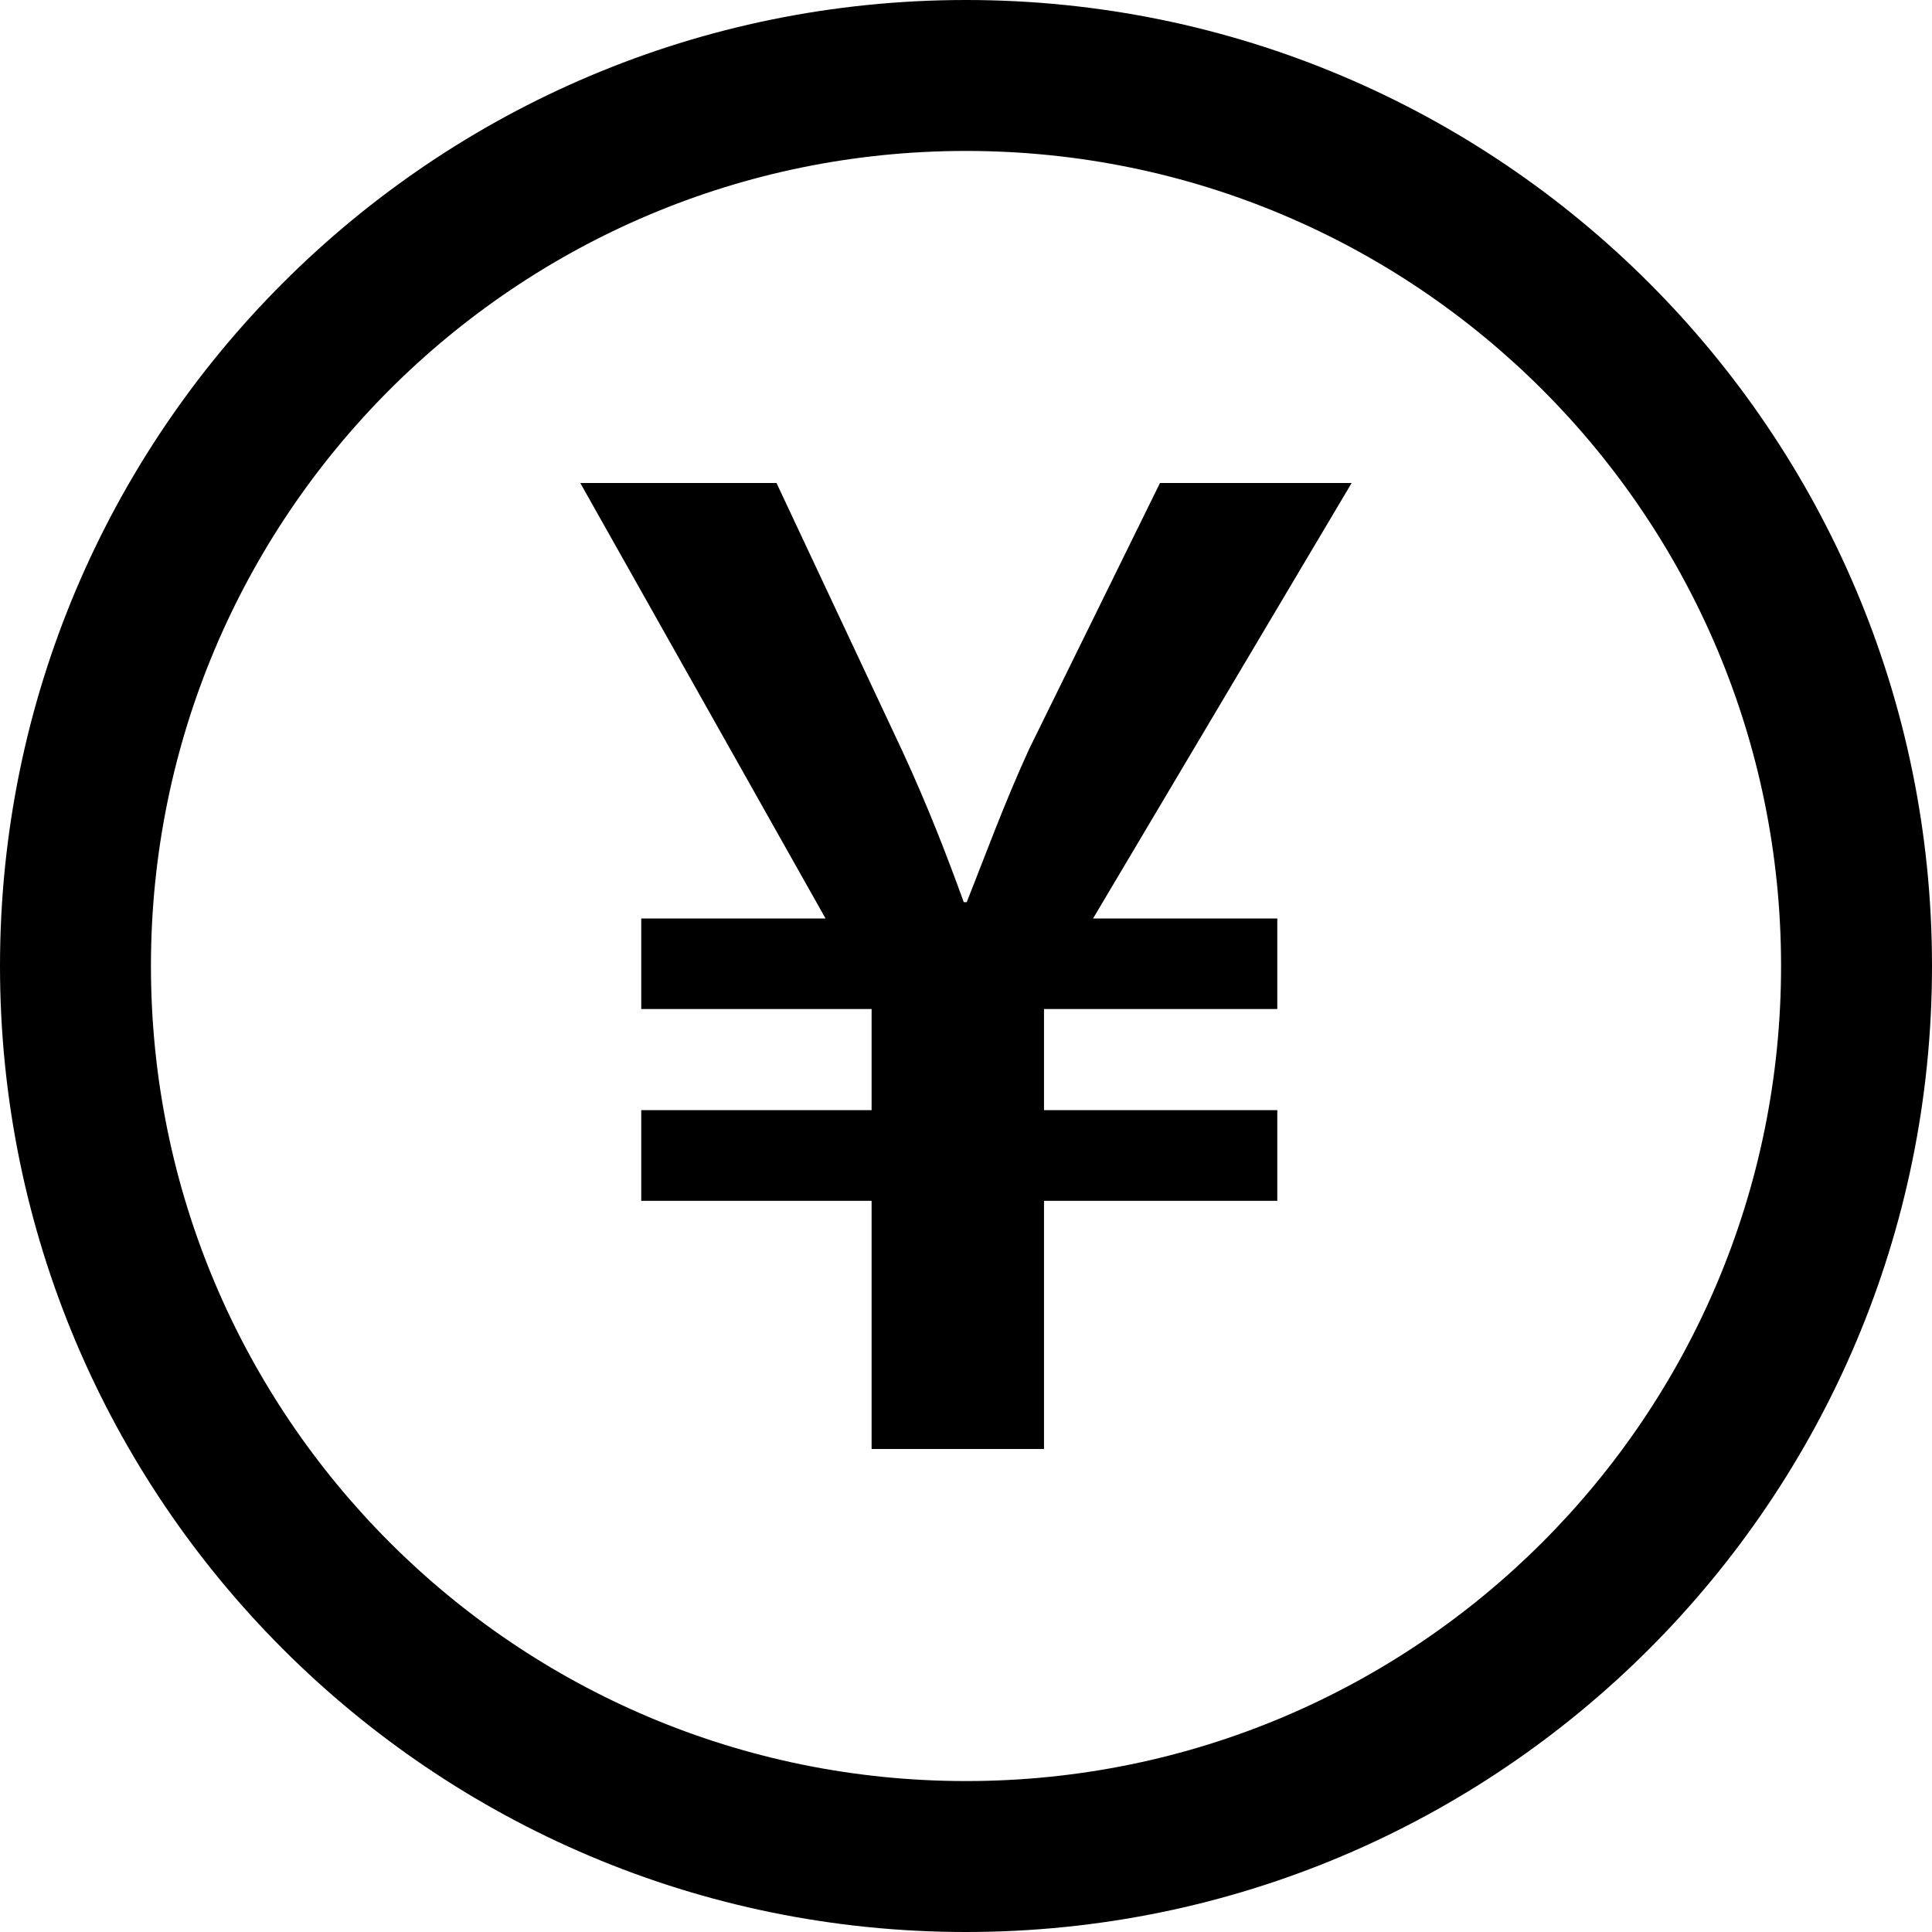 <?xml version="1.0" encoding="utf-8"?>

<!DOCTYPE svg PUBLIC "-//W3C//DTD SVG 1.1//EN" "http://www.w3.org/Graphics/SVG/1.1/DTD/svg11.dtd">
<!-- Uploaded to: SVG Repo, www.svgrepo.com, Generator: SVG Repo Mixer Tools -->
<svg fill="#000000" version="1.1" id="Layer_1" xmlns="http://www.w3.org/2000/svg" xmlns:xlink="http://www.w3.org/1999/xlink" 
	 width="800px" height="800px" viewBox="0 0 512 512" enable-background="new 0 0 512 512" xml:space="preserve">
<g>
	<path d="M256,0C114.609,0,0,114.609,0,256s114.609,256,256,256s256-114.609,256-256S397.391,0,256,0z M256,472
		c-119.297,0-216-96.703-216-216S136.703,40,256,40s216,96.703,216,216S375.297,472,256,472z"/>
	<path d="M338.5,243.406v24h-61.828v26.797H338.5v24.031h-61.828V384h-45.688v-65.766h-61.047v-24.031h61.047v-26.797h-61.047v-24
		h48.844l-65-115.406h52l33.469,71.281c6.703,14.594,11.438,26.781,16.156,39.797h0.781c4.734-11.844,9.859-26,16.547-40.578
		l34.672-70.5h50.797l-68.531,115.406H338.5z"/>
</g>
</svg>